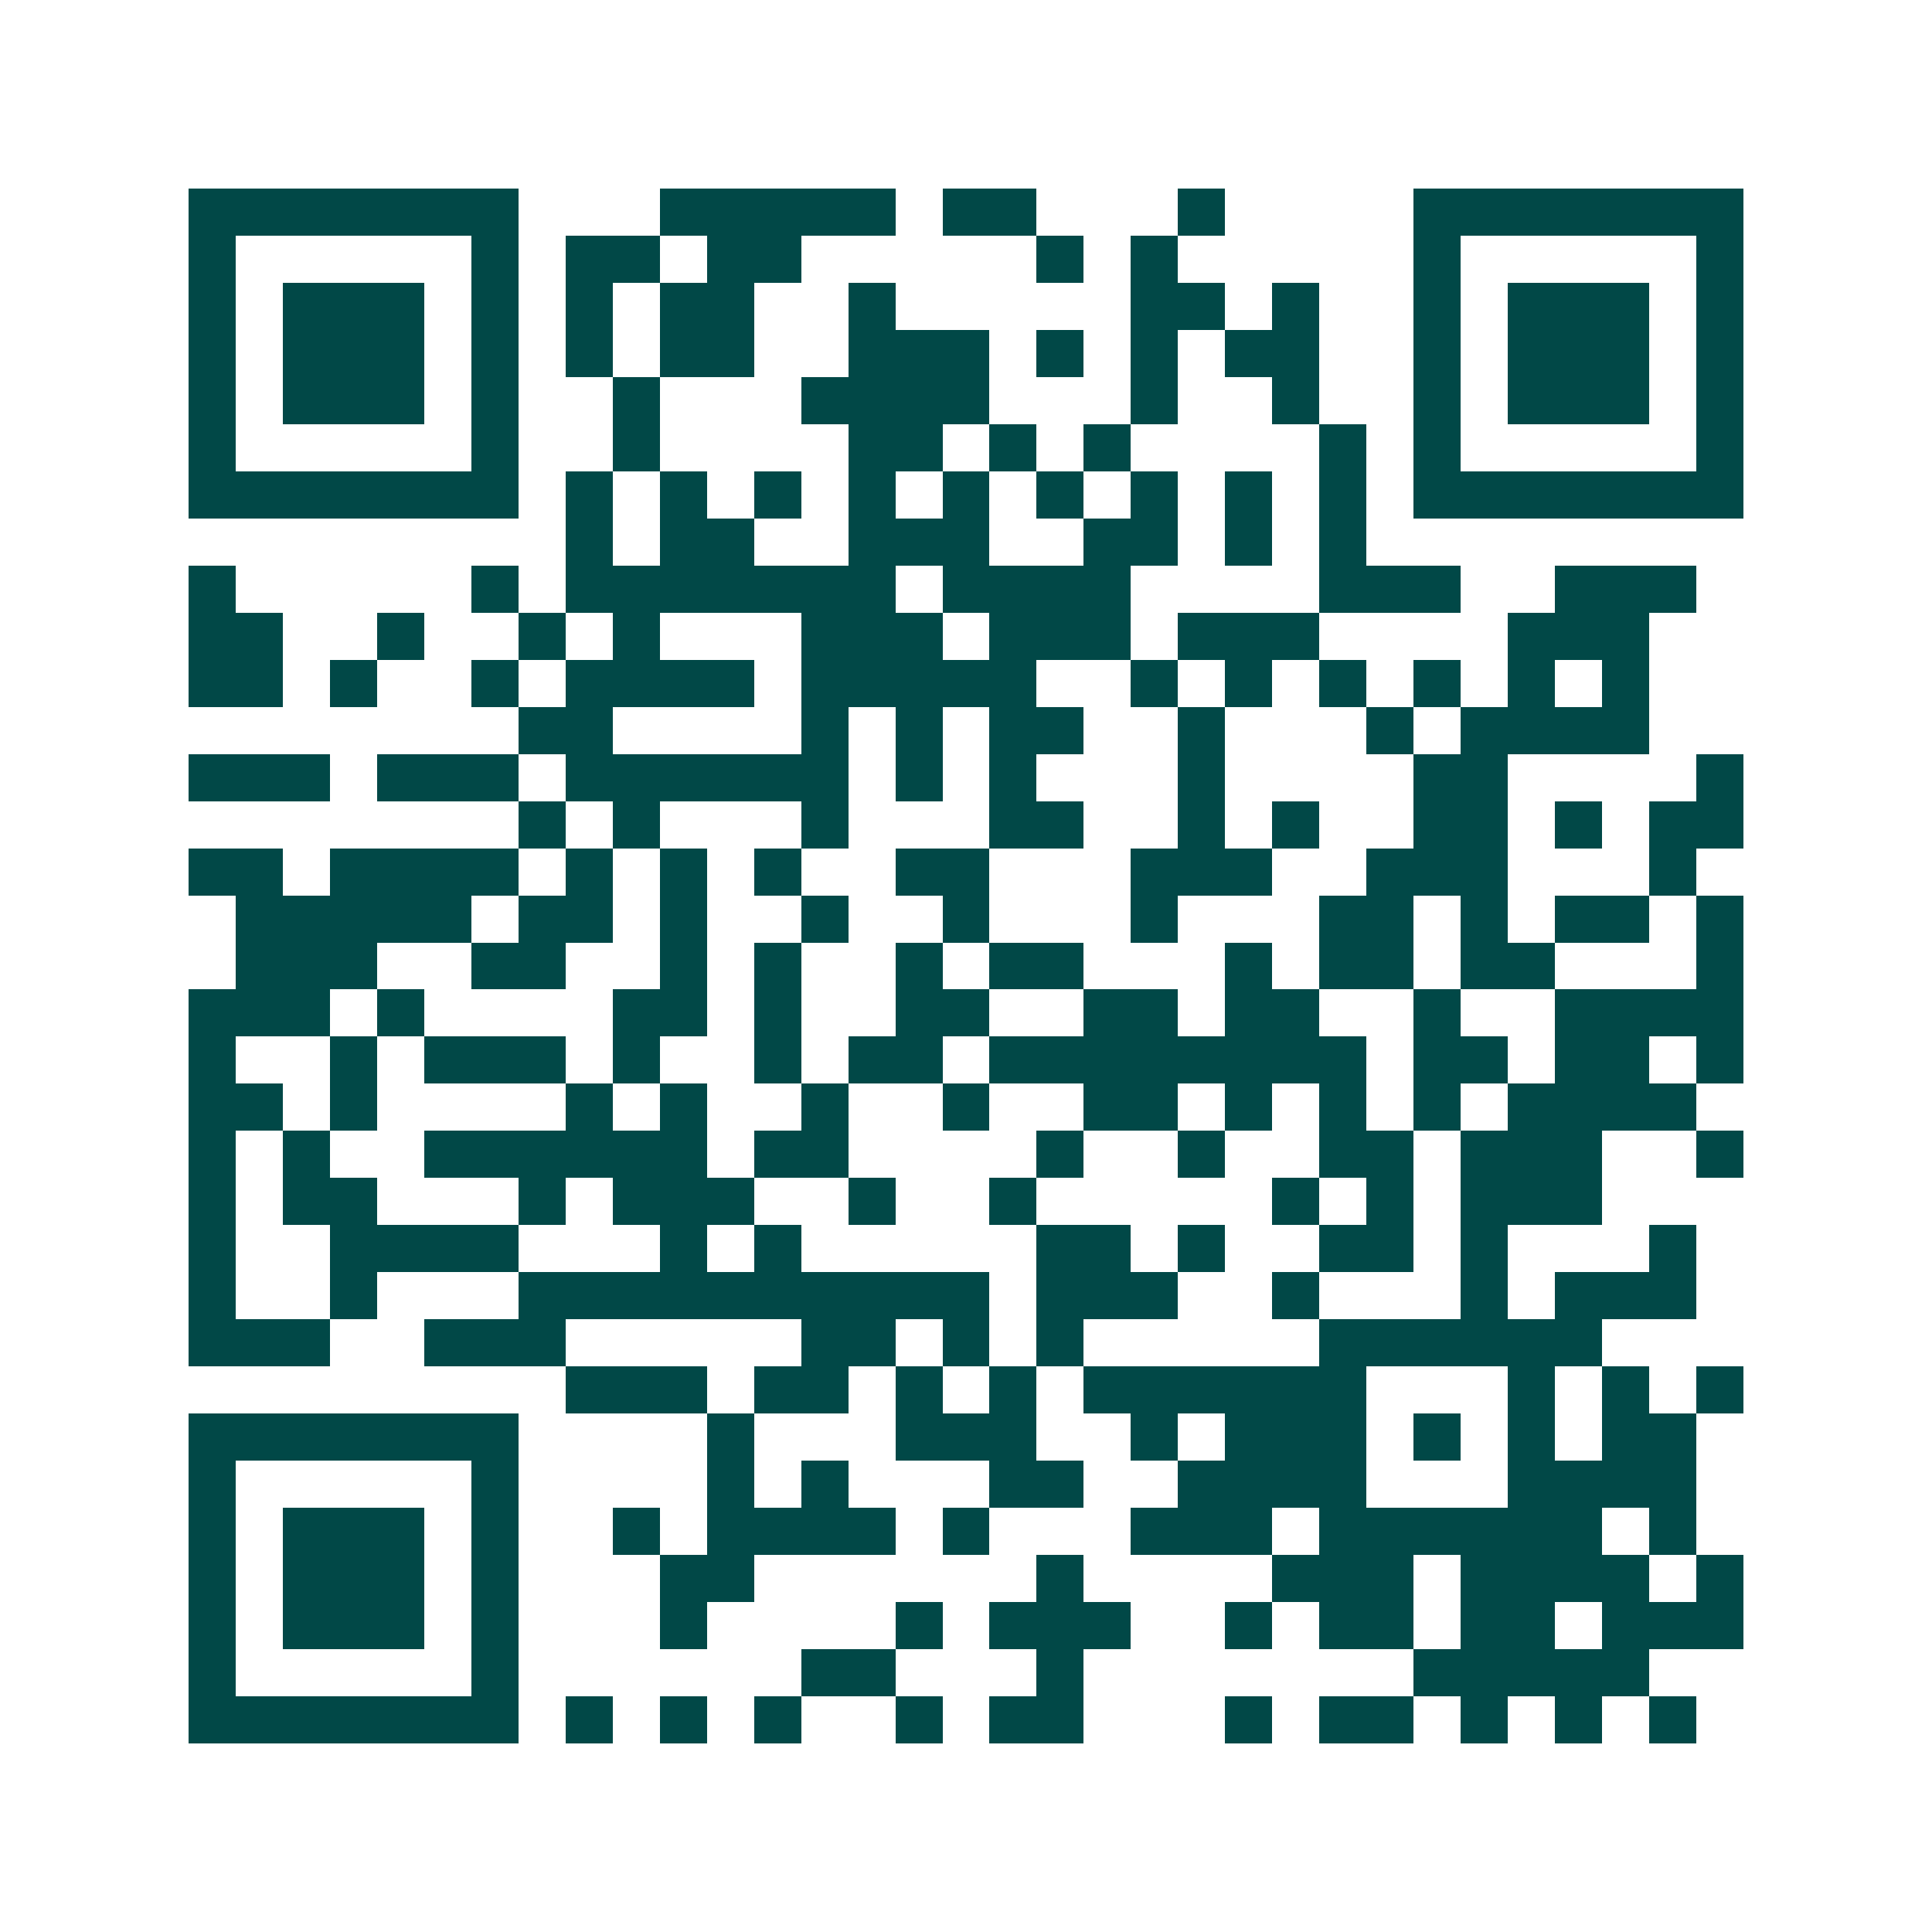 <svg xmlns="http://www.w3.org/2000/svg" width="200" height="200" viewBox="0 0 41 41" shape-rendering="crispEdges"><path fill="#ffffff" d="M0 0h41v41H0z"/><path stroke="#014847" d="M4 4.5h7m3 0h5m1 0h2m3 0h1m4 0h7M4 5.5h1m5 0h1m1 0h2m1 0h2m5 0h1m1 0h1m5 0h1m5 0h1M4 6.5h1m1 0h3m1 0h1m1 0h1m1 0h2m2 0h1m5 0h2m1 0h1m2 0h1m1 0h3m1 0h1M4 7.5h1m1 0h3m1 0h1m1 0h1m1 0h2m2 0h3m1 0h1m1 0h1m1 0h2m2 0h1m1 0h3m1 0h1M4 8.5h1m1 0h3m1 0h1m2 0h1m3 0h4m3 0h1m2 0h1m2 0h1m1 0h3m1 0h1M4 9.5h1m5 0h1m2 0h1m4 0h2m1 0h1m1 0h1m4 0h1m1 0h1m5 0h1M4 10.5h7m1 0h1m1 0h1m1 0h1m1 0h1m1 0h1m1 0h1m1 0h1m1 0h1m1 0h1m1 0h7M12 11.5h1m1 0h2m2 0h3m2 0h2m1 0h1m1 0h1M4 12.5h1m5 0h1m1 0h7m1 0h4m4 0h3m2 0h3M4 13.5h2m2 0h1m2 0h1m1 0h1m3 0h3m1 0h3m1 0h3m4 0h3M4 14.5h2m1 0h1m2 0h1m1 0h4m1 0h5m2 0h1m1 0h1m1 0h1m1 0h1m1 0h1m1 0h1M11 15.5h2m4 0h1m1 0h1m1 0h2m2 0h1m3 0h1m1 0h4M4 16.5h3m1 0h3m1 0h6m1 0h1m1 0h1m3 0h1m4 0h2m4 0h1M11 17.5h1m1 0h1m3 0h1m3 0h2m2 0h1m1 0h1m2 0h2m1 0h1m1 0h2M4 18.5h2m1 0h4m1 0h1m1 0h1m1 0h1m2 0h2m3 0h3m2 0h3m3 0h1M5 19.5h5m1 0h2m1 0h1m2 0h1m2 0h1m3 0h1m3 0h2m1 0h1m1 0h2m1 0h1M5 20.5h3m2 0h2m2 0h1m1 0h1m2 0h1m1 0h2m3 0h1m1 0h2m1 0h2m3 0h1M4 21.5h3m1 0h1m4 0h2m1 0h1m2 0h2m2 0h2m1 0h2m2 0h1m2 0h4M4 22.5h1m2 0h1m1 0h3m1 0h1m2 0h1m1 0h2m1 0h8m1 0h2m1 0h2m1 0h1M4 23.5h2m1 0h1m4 0h1m1 0h1m2 0h1m2 0h1m2 0h2m1 0h1m1 0h1m1 0h1m1 0h4M4 24.5h1m1 0h1m2 0h6m1 0h2m4 0h1m2 0h1m2 0h2m1 0h3m2 0h1M4 25.5h1m1 0h2m3 0h1m1 0h3m2 0h1m2 0h1m5 0h1m1 0h1m1 0h3M4 26.5h1m2 0h4m3 0h1m1 0h1m5 0h2m1 0h1m2 0h2m1 0h1m3 0h1M4 27.5h1m2 0h1m3 0h10m1 0h3m2 0h1m3 0h1m1 0h3M4 28.5h3m2 0h3m5 0h2m1 0h1m1 0h1m5 0h6M12 29.5h3m1 0h2m1 0h1m1 0h1m1 0h6m3 0h1m1 0h1m1 0h1M4 30.5h7m4 0h1m3 0h3m2 0h1m1 0h3m1 0h1m1 0h1m1 0h2M4 31.5h1m5 0h1m4 0h1m1 0h1m3 0h2m2 0h4m3 0h4M4 32.5h1m1 0h3m1 0h1m2 0h1m1 0h4m1 0h1m3 0h3m1 0h6m1 0h1M4 33.5h1m1 0h3m1 0h1m3 0h2m6 0h1m4 0h3m1 0h4m1 0h1M4 34.5h1m1 0h3m1 0h1m3 0h1m4 0h1m1 0h3m2 0h1m1 0h2m1 0h2m1 0h3M4 35.5h1m5 0h1m6 0h2m3 0h1m7 0h5M4 36.5h7m1 0h1m1 0h1m1 0h1m2 0h1m1 0h2m3 0h1m1 0h2m1 0h1m1 0h1m1 0h1"/></svg>
